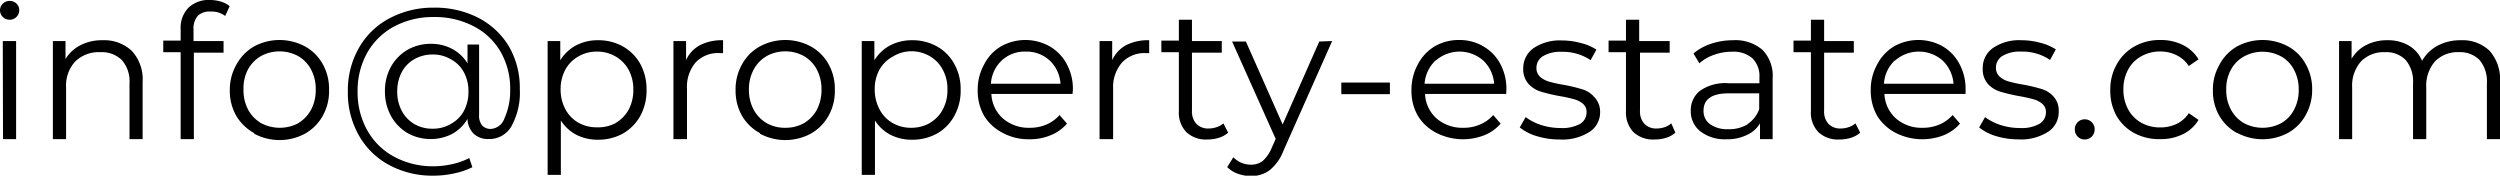 <svg id="Layer_1" data-name="Layer 1" xmlns="http://www.w3.org/2000/svg" viewBox="0 0 215.61 15.15"><defs><style>.cls-1{opacity:1;}</style></defs><title>contact-email</title><g class="cls-1"><path d="M.24,1.46A.8.8,0,0,1,0,.88.77.77,0,0,1,.24.32.81.81,0,0,1,.83.08a.82.82,0,0,1,.59.23.75.75,0,0,1,.24.55.81.81,0,0,1-.24.6.79.79,0,0,1-.59.24A.81.81,0,0,1,.24,1.46Zm0,2.08H1.39V12H.26Z"/><path d="M11.37,4.39a3.62,3.62,0,0,1,.93,2.68V12H11.17V7.18a2.79,2.79,0,0,0-.66-2A2.49,2.49,0,0,0,8.64,4.5a2.9,2.9,0,0,0-2.15.8A3.06,3.06,0,0,0,5.7,7.54V12H4.56V3.54H5.65V5.09A3.16,3.16,0,0,1,6.94,3.9a4,4,0,0,1,1.91-.43A3.47,3.47,0,0,1,11.37,4.39Z"/><path d="M17.06,1.36a1.67,1.67,0,0,0-.37,1.18v1h2.59v1H16.72V12H15.58V4.5h-1.5v-1h1.5v-1A2.47,2.47,0,0,1,16.25.67,2.51,2.51,0,0,1,18.13,0a3.22,3.22,0,0,1,.93.14,2.23,2.23,0,0,1,.75.39l-.39.85A1.84,1.84,0,0,0,18.18,1,1.46,1.46,0,0,0,17.06,1.36Z"/><path d="M21.92,11.48A4.11,4.11,0,0,1,20.38,10a4.37,4.37,0,0,1-.56-2.21,4.36,4.36,0,0,1,.56-2.2A4,4,0,0,1,21.92,4,4.64,4.64,0,0,1,26.3,4a3.92,3.92,0,0,1,1.53,1.52,4.36,4.36,0,0,1,.55,2.2A4.37,4.37,0,0,1,27.83,10a4,4,0,0,1-1.53,1.53,4.64,4.64,0,0,1-4.38,0Zm3.8-.86a3,3,0,0,0,1.11-1.16,3.58,3.58,0,0,0,.4-1.72A3.54,3.54,0,0,0,26.83,6a2.89,2.89,0,0,0-1.11-1.16,3.37,3.37,0,0,0-3.22,0A3,3,0,0,0,21.38,6,3.54,3.54,0,0,0,21,7.74a3.58,3.58,0,0,0,.4,1.72,3,3,0,0,0,1.12,1.16,3.44,3.44,0,0,0,3.22,0Z"/><path d="M41.26,1.54A6.6,6.6,0,0,1,43.89,4a7.11,7.11,0,0,1,.94,3.67,6,6,0,0,1-.7,3.18,2.19,2.19,0,0,1-2,1.14,1.78,1.78,0,0,1-1.28-.46,1.86,1.86,0,0,1-.53-1.28,3.45,3.45,0,0,1-1.31,1.29,3.94,3.94,0,0,1-1.89.45,4,4,0,0,1-2-.53A3.89,3.89,0,0,1,33.72,10a4.31,4.31,0,0,1-.52-2.13,4.24,4.24,0,0,1,.52-2.12A3.86,3.86,0,0,1,35.14,4.3a4,4,0,0,1,2-.52A3.8,3.8,0,0,1,39,4.22a3.49,3.49,0,0,1,1.32,1.24V3.84h1V9.9a1.32,1.32,0,0,0,.27.93,1,1,0,0,0,.72.29,1.33,1.33,0,0,0,1.19-.9A5.79,5.79,0,0,0,44,7.73a6.36,6.36,0,0,0-.83-3.27,5.68,5.68,0,0,0-2.33-2.2,7.19,7.19,0,0,0-3.42-.79A7.09,7.09,0,0,0,34,2.28a5.85,5.85,0,0,0-2.33,2.27,6.7,6.7,0,0,0-.83,3.34,6.7,6.7,0,0,0,.83,3.34A5.76,5.76,0,0,0,34,13.52a7,7,0,0,0,3.4.82,7.44,7.44,0,0,0,1.58-.18,5.85,5.85,0,0,0,1.49-.53l.27.79a6.59,6.59,0,0,1-1.59.54,8.29,8.29,0,0,1-1.75.19,7.85,7.85,0,0,1-3.86-.93,6.54,6.54,0,0,1-2.61-2.58A7.41,7.41,0,0,1,30,7.89a7.36,7.36,0,0,1,.95-3.75,6.51,6.51,0,0,1,2.64-2.56A8,8,0,0,1,37.42.66,8.17,8.17,0,0,1,41.26,1.54Zm-2.4,9.16A2.8,2.8,0,0,0,40,9.58a3.43,3.43,0,0,0,.4-1.69A3.36,3.36,0,0,0,40,6.22,2.74,2.74,0,0,0,38.86,5.1a3,3,0,0,0-1.55-.4,3.16,3.16,0,0,0-1.57.4,2.8,2.8,0,0,0-1.09,1.12,3.46,3.46,0,0,0-.39,1.67,3.46,3.46,0,0,0,.39,1.67,2.85,2.85,0,0,0,1.09,1.14,3.06,3.06,0,0,0,1.57.4A3,3,0,0,0,38.86,10.7Z"/><path d="M53.71,4a3.91,3.91,0,0,1,1.51,1.51,4.5,4.5,0,0,1,.54,2.22A4.53,4.53,0,0,1,55.22,10a4,4,0,0,1-1.5,1.52,4.39,4.39,0,0,1-2.15.53,4,4,0,0,1-1.85-.42,3.49,3.49,0,0,1-1.35-1.24v4.69H47.23V3.54h1.09V5.2a3.53,3.53,0,0,1,1.35-1.28,4,4,0,0,1,1.9-.45A4.28,4.28,0,0,1,53.71,4Zm-.62,6.61a3,3,0,0,0,1.13-1.16,3.58,3.58,0,0,0,.4-1.72,3.5,3.5,0,0,0-.4-1.7,3,3,0,0,0-1.13-1.16,3.13,3.13,0,0,0-1.6-.42,3.09,3.09,0,0,0-1.61.42A2.91,2.91,0,0,0,48.76,6a3.5,3.5,0,0,0-.41,1.7,3.58,3.58,0,0,0,.41,1.72,2.91,2.91,0,0,0,1.12,1.16,3.18,3.18,0,0,0,1.61.4A3.22,3.22,0,0,0,53.09,10.62Z"/><path d="M60.36,3.9a4.15,4.15,0,0,1,2-.43V4.58l-.27,0A2.66,2.66,0,0,0,60,5.38a3.23,3.23,0,0,0-.75,2.28V12H58.08V3.54h1.09V5.18A2.74,2.74,0,0,1,60.36,3.9Z"/><path d="M65.54,11.48A4,4,0,0,1,64,10a4.37,4.37,0,0,1-.56-2.21A4.36,4.36,0,0,1,64,5.54,3.88,3.88,0,0,1,65.54,4a4.64,4.64,0,0,1,4.38,0,3.92,3.92,0,0,1,1.53,1.52A4.36,4.36,0,0,1,72,7.74,4.37,4.37,0,0,1,71.45,10a4,4,0,0,1-1.53,1.53,4.64,4.64,0,0,1-4.38,0Zm3.8-.86a3,3,0,0,0,1.11-1.16,3.7,3.7,0,0,0,.4-1.72A3.66,3.66,0,0,0,70.45,6a2.89,2.89,0,0,0-1.11-1.16,3.24,3.24,0,0,0-1.61-.41,3.19,3.19,0,0,0-1.61.41A2.91,2.91,0,0,0,65,6a3.54,3.54,0,0,0-.41,1.71A3.58,3.58,0,0,0,65,9.46a3,3,0,0,0,1.12,1.16,3.18,3.18,0,0,0,1.61.4A3.23,3.23,0,0,0,69.34,10.62Z"/><path d="M80.8,4a3.82,3.82,0,0,1,1.5,1.51,4.4,4.4,0,0,1,.55,2.22A4.43,4.43,0,0,1,82.3,10a3.89,3.89,0,0,1-1.49,1.52,4.39,4.39,0,0,1-2.15.53,4,4,0,0,1-1.85-.42,3.49,3.49,0,0,1-1.35-1.24v4.69H74.32V3.54h1.09V5.2a3.53,3.53,0,0,1,1.35-1.28,4,4,0,0,1,1.9-.45A4.31,4.31,0,0,1,80.8,4Zm-.62,6.61A2.91,2.91,0,0,0,81.3,9.46a3.47,3.47,0,0,0,.41-1.72A3.4,3.4,0,0,0,81.3,6a2.91,2.91,0,0,0-1.12-1.16,3.13,3.13,0,0,0-1.6-.42A3.09,3.09,0,0,0,77,4.88,2.91,2.91,0,0,0,75.85,6a3.5,3.5,0,0,0-.41,1.7,3.58,3.58,0,0,0,.41,1.72A2.91,2.91,0,0,0,77,10.62a3.18,3.18,0,0,0,1.61.4A3.22,3.22,0,0,0,80.18,10.62Z"/><path d="M92.5,8.1h-7a3,3,0,0,0,1,2.12,3.4,3.4,0,0,0,2.31.8,3.59,3.59,0,0,0,1.44-.28,3.13,3.13,0,0,0,1.13-.82l.64.74a3.6,3.6,0,0,1-1.4,1,4.61,4.61,0,0,1-1.84.35,4.66,4.66,0,0,1-2.3-.55A4,4,0,0,1,84.88,10a4.37,4.37,0,0,1-.56-2.21,4.45,4.45,0,0,1,.54-2.2A3.77,3.77,0,0,1,86.33,4a4.28,4.28,0,0,1,4.2,0A3.77,3.77,0,0,1,92,5.53a4.43,4.43,0,0,1,.53,2.21ZM86.39,5.22a3,3,0,0,0-.93,2h6a3,3,0,0,0-.93-2,2.92,2.92,0,0,0-2.06-.77A2.89,2.89,0,0,0,86.39,5.22Z"/><path d="M97.11,3.9a4.15,4.15,0,0,1,2-.43V4.58l-.27,0a2.66,2.66,0,0,0-2.08.82A3.23,3.23,0,0,0,96,7.66V12H94.83V3.54h1.09V5.18A2.79,2.79,0,0,1,97.11,3.9Z"/><path d="M105.92,11.44a2.16,2.16,0,0,1-.79.44,3.3,3.3,0,0,1-1,.15,2.45,2.45,0,0,1-1.82-.64,2.42,2.42,0,0,1-.64-1.81V4.5h-1.51v-1h1.51V1.7h1.13V3.54h2.57v1h-2.57v5a1.58,1.58,0,0,0,.38,1.14,1.4,1.4,0,0,0,1.08.4,2,2,0,0,0,.68-.12,1.59,1.59,0,0,0,.57-.32Z"/><path d="M114.89,3.54,110.69,13a4,4,0,0,1-1.19,1.68,2.64,2.64,0,0,1-1.61.5,3.25,3.25,0,0,1-1.14-.2,2.38,2.38,0,0,1-.91-.57l.53-.85a2.07,2.07,0,0,0,1.53.64,1.59,1.59,0,0,0,1-.32,3,3,0,0,0,.76-1.09l.36-.81-3.76-8.4h1.19l3.17,7.15,3.16-7.15Z"/><path d="M115.68,7.12h4.19v1h-4.19Z"/><path d="M129.9,8.1h-7a3,3,0,0,0,1,2.12,3.39,3.39,0,0,0,2.3.8,3.52,3.52,0,0,0,1.44-.28,3.08,3.08,0,0,0,1.14-.82l.64.74a3.6,3.6,0,0,1-1.4,1,5.05,5.05,0,0,1-4.14-.2A4,4,0,0,1,122.29,10a4.27,4.27,0,0,1-.56-2.21,4.56,4.56,0,0,1,.53-2.2A3.91,3.91,0,0,1,123.73,4a4.08,4.08,0,0,1,2.11-.55,4,4,0,0,1,2.09.55,3.79,3.79,0,0,1,1.46,1.51,4.54,4.54,0,0,1,.53,2.21Zm-6.1-2.88a3.1,3.1,0,0,0-.94,2h6a3.05,3.05,0,0,0-.94-2,3.1,3.1,0,0,0-4.09,0Z"/><path d="M132.53,11.74a4.24,4.24,0,0,1-1.46-.75l.51-.89a4.6,4.6,0,0,0,1.33.68,5.44,5.44,0,0,0,1.66.26,3.2,3.2,0,0,0,1.71-.36,1.14,1.14,0,0,0,.55-1,.89.89,0,0,0-.3-.72,2,2,0,0,0-.77-.4,12.17,12.17,0,0,0-1.23-.27,14.67,14.67,0,0,1-1.65-.39,2.43,2.43,0,0,1-1.07-.68,1.9,1.9,0,0,1-.44-1.33,2.11,2.11,0,0,1,.88-1.73,4,4,0,0,1,2.45-.67,6,6,0,0,1,1.63.22,4.22,4.22,0,0,1,1.35.57l-.5.91a4.24,4.24,0,0,0-2.48-.72,2.94,2.94,0,0,0-1.64.38,1.17,1.17,0,0,0-.55,1,1,1,0,0,0,.31.77,2,2,0,0,0,.78.42,11,11,0,0,0,1.28.28,14.2,14.2,0,0,1,1.61.39,2.22,2.22,0,0,1,1,.65A1.81,1.81,0,0,1,138,9.63a2,2,0,0,1-.92,1.75,4.35,4.35,0,0,1-2.56.65A6.74,6.74,0,0,1,132.53,11.74Z"/><path d="M144.49,11.44a2.08,2.08,0,0,1-.79.44,3.19,3.19,0,0,1-1,.15,2.47,2.47,0,0,1-1.83-.64,2.46,2.46,0,0,1-.64-1.81V4.5h-1.5v-1h1.5V1.7h1.14V3.54H144v1h-2.56v5a1.58,1.58,0,0,0,.38,1.14,1.4,1.4,0,0,0,1.08.4,2,2,0,0,0,.68-.12,1.64,1.64,0,0,0,.56-.32Z"/><path d="M152,4.3a3.17,3.17,0,0,1,.88,2.44V12h-1.09V10.64a2.5,2.5,0,0,1-1.13,1,3.84,3.84,0,0,1-1.76.37,3.44,3.44,0,0,1-2.24-.67,2.17,2.17,0,0,1-.84-1.78,2.13,2.13,0,0,1,.78-1.72,3.78,3.78,0,0,1,2.47-.66h2.67V6.69a2.18,2.18,0,0,0-.6-1.66,2.52,2.52,0,0,0-1.78-.57,4.46,4.46,0,0,0-1.54.27,3.73,3.73,0,0,0-1.26.73l-.51-.85a4.61,4.61,0,0,1,1.53-.84,5.94,5.94,0,0,1,1.89-.3A3.57,3.57,0,0,1,152,4.3Zm-1.28,6.4a2.62,2.62,0,0,0,1-1.28V8.05h-2.64q-2.16,0-2.16,1.5a1.38,1.38,0,0,0,.56,1.16,2.53,2.53,0,0,0,1.57.43A3,3,0,0,0,150.75,10.7Z"/><path d="M160.43,11.44a2.16,2.16,0,0,1-.79.44,3.25,3.25,0,0,1-1,.15,2.45,2.45,0,0,1-1.82-.64,2.42,2.42,0,0,1-.64-1.81V4.5h-1.5v-1h1.5V1.7h1.14V3.54h2.56v1h-2.56v5a1.58,1.58,0,0,0,.37,1.14,1.4,1.4,0,0,0,1.08.4,2,2,0,0,0,.68-.12,1.59,1.59,0,0,0,.57-.32Z"/><path d="M169.52,8.1h-7a3,3,0,0,0,1,2.12,3.35,3.35,0,0,0,2.3.8,3.59,3.59,0,0,0,1.44-.28,3.08,3.08,0,0,0,1.14-.82l.64.74a3.68,3.68,0,0,1-1.4,1,5.08,5.08,0,0,1-4.15-.2A4.09,4.09,0,0,1,161.9,10a4.37,4.37,0,0,1-.56-2.21,4.45,4.45,0,0,1,.54-2.2A3.91,3.91,0,0,1,163.35,4a4.28,4.28,0,0,1,4.2,0A3.86,3.86,0,0,1,169,5.53a4.54,4.54,0,0,1,.52,2.21Zm-6.11-2.88a3,3,0,0,0-.93,2h6a3.1,3.1,0,0,0-.94-2,3.11,3.11,0,0,0-4.1,0Z"/><path d="M172.15,11.74a4.24,4.24,0,0,1-1.46-.75l.51-.89a4.48,4.48,0,0,0,1.33.68,5.39,5.39,0,0,0,1.66.26,3.14,3.14,0,0,0,1.7-.36,1.15,1.15,0,0,0,.56-1,.9.9,0,0,0-.31-.72,1.94,1.94,0,0,0-.77-.4,12.17,12.17,0,0,0-1.23-.27,15.83,15.83,0,0,1-1.65-.39,2.39,2.39,0,0,1-1.06-.68A1.9,1.9,0,0,1,171,5.87a2.08,2.08,0,0,1,.88-1.73,4,4,0,0,1,2.45-.67,6.09,6.09,0,0,1,1.63.22,4.26,4.26,0,0,1,1.34.57l-.49.91a4.26,4.26,0,0,0-2.48-.72,2.92,2.92,0,0,0-1.64.38,1.17,1.17,0,0,0-.55,1,1,1,0,0,0,.31.77,1.91,1.91,0,0,0,.77.42,11.46,11.46,0,0,0,1.28.28,14.45,14.45,0,0,1,1.62.39,2.27,2.27,0,0,1,1,.65,1.8,1.8,0,0,1,.43,1.28,2,2,0,0,1-.92,1.75,4.3,4.3,0,0,1-2.55.65A6.69,6.69,0,0,1,172.15,11.74Z"/><path d="M179.19,11.78a.85.85,0,0,1-.25-.63.85.85,0,0,1,.85-.86.84.84,0,0,1,.61.25.81.81,0,0,1,.25.61.85.85,0,0,1-.25.63.84.84,0,0,1-.61.25A.8.8,0,0,1,179.19,11.78Z"/><path d="M184.09,11.49A3.93,3.93,0,0,1,182.54,10,4.44,4.44,0,0,1,182,7.74a4.36,4.36,0,0,1,.56-2.2A4,4,0,0,1,184.09,4a4.44,4.44,0,0,1,2.23-.55,4.23,4.23,0,0,1,1.94.43,3.17,3.17,0,0,1,1.35,1.24l-.84.57a2.63,2.63,0,0,0-1.06-.93,3.12,3.12,0,0,0-1.39-.32,3.3,3.3,0,0,0-1.64.41A2.83,2.83,0,0,0,183.54,6a3.54,3.54,0,0,0-.41,1.71,3.53,3.53,0,0,0,.41,1.72,2.89,2.89,0,0,0,1.14,1.16,3.29,3.29,0,0,0,1.64.4,3.24,3.24,0,0,0,1.39-.3,2.56,2.56,0,0,0,1.06-.93l.84.58a3.2,3.2,0,0,1-1.36,1.24,4.34,4.34,0,0,1-1.93.42A4.54,4.54,0,0,1,184.09,11.49Z"/><path d="M192.94,11.48A4,4,0,0,1,191.41,10a4.27,4.27,0,0,1-.56-2.21,4.26,4.26,0,0,1,.56-2.2A3.92,3.92,0,0,1,192.94,4a4.66,4.66,0,0,1,4.39,0,3.83,3.83,0,0,1,1.52,1.52,4.36,4.36,0,0,1,.56,2.2,4.37,4.37,0,0,1-.56,2.21,3.92,3.92,0,0,1-1.52,1.53,4.66,4.66,0,0,1-4.39,0Zm3.8-.86a2.82,2.82,0,0,0,1.11-1.16,3.58,3.58,0,0,0,.4-1.72,3.54,3.54,0,0,0-.4-1.71,2.76,2.76,0,0,0-1.11-1.16,3.35,3.35,0,0,0-3.21,0A2.85,2.85,0,0,0,192.41,6,3.43,3.43,0,0,0,192,7.74a3.47,3.47,0,0,0,.41,1.72,2.91,2.91,0,0,0,1.12,1.16,3.42,3.42,0,0,0,3.21,0Z"/><path d="M214.71,4.38a3.69,3.69,0,0,1,.9,2.69V12h-1.13V7.18a2.87,2.87,0,0,0-.63-2,2.35,2.35,0,0,0-1.79-.68,2.7,2.7,0,0,0-2.06.8,3.18,3.18,0,0,0-.75,2.24V12h-1.14V7.18a2.87,2.87,0,0,0-.63-2,2.34,2.34,0,0,0-1.8-.68,2.72,2.72,0,0,0-2.06.8,3.14,3.14,0,0,0-.76,2.24V12h-1.13V3.54h1.08V5.07a3.09,3.09,0,0,1,1.25-1.18,3.9,3.9,0,0,1,1.84-.42,3.55,3.55,0,0,1,1.83.45,2.71,2.71,0,0,1,1.16,1.33,3.32,3.32,0,0,1,1.34-1.31,4.15,4.15,0,0,1,2-.47A3.37,3.37,0,0,1,214.71,4.38Z"/></g></svg>